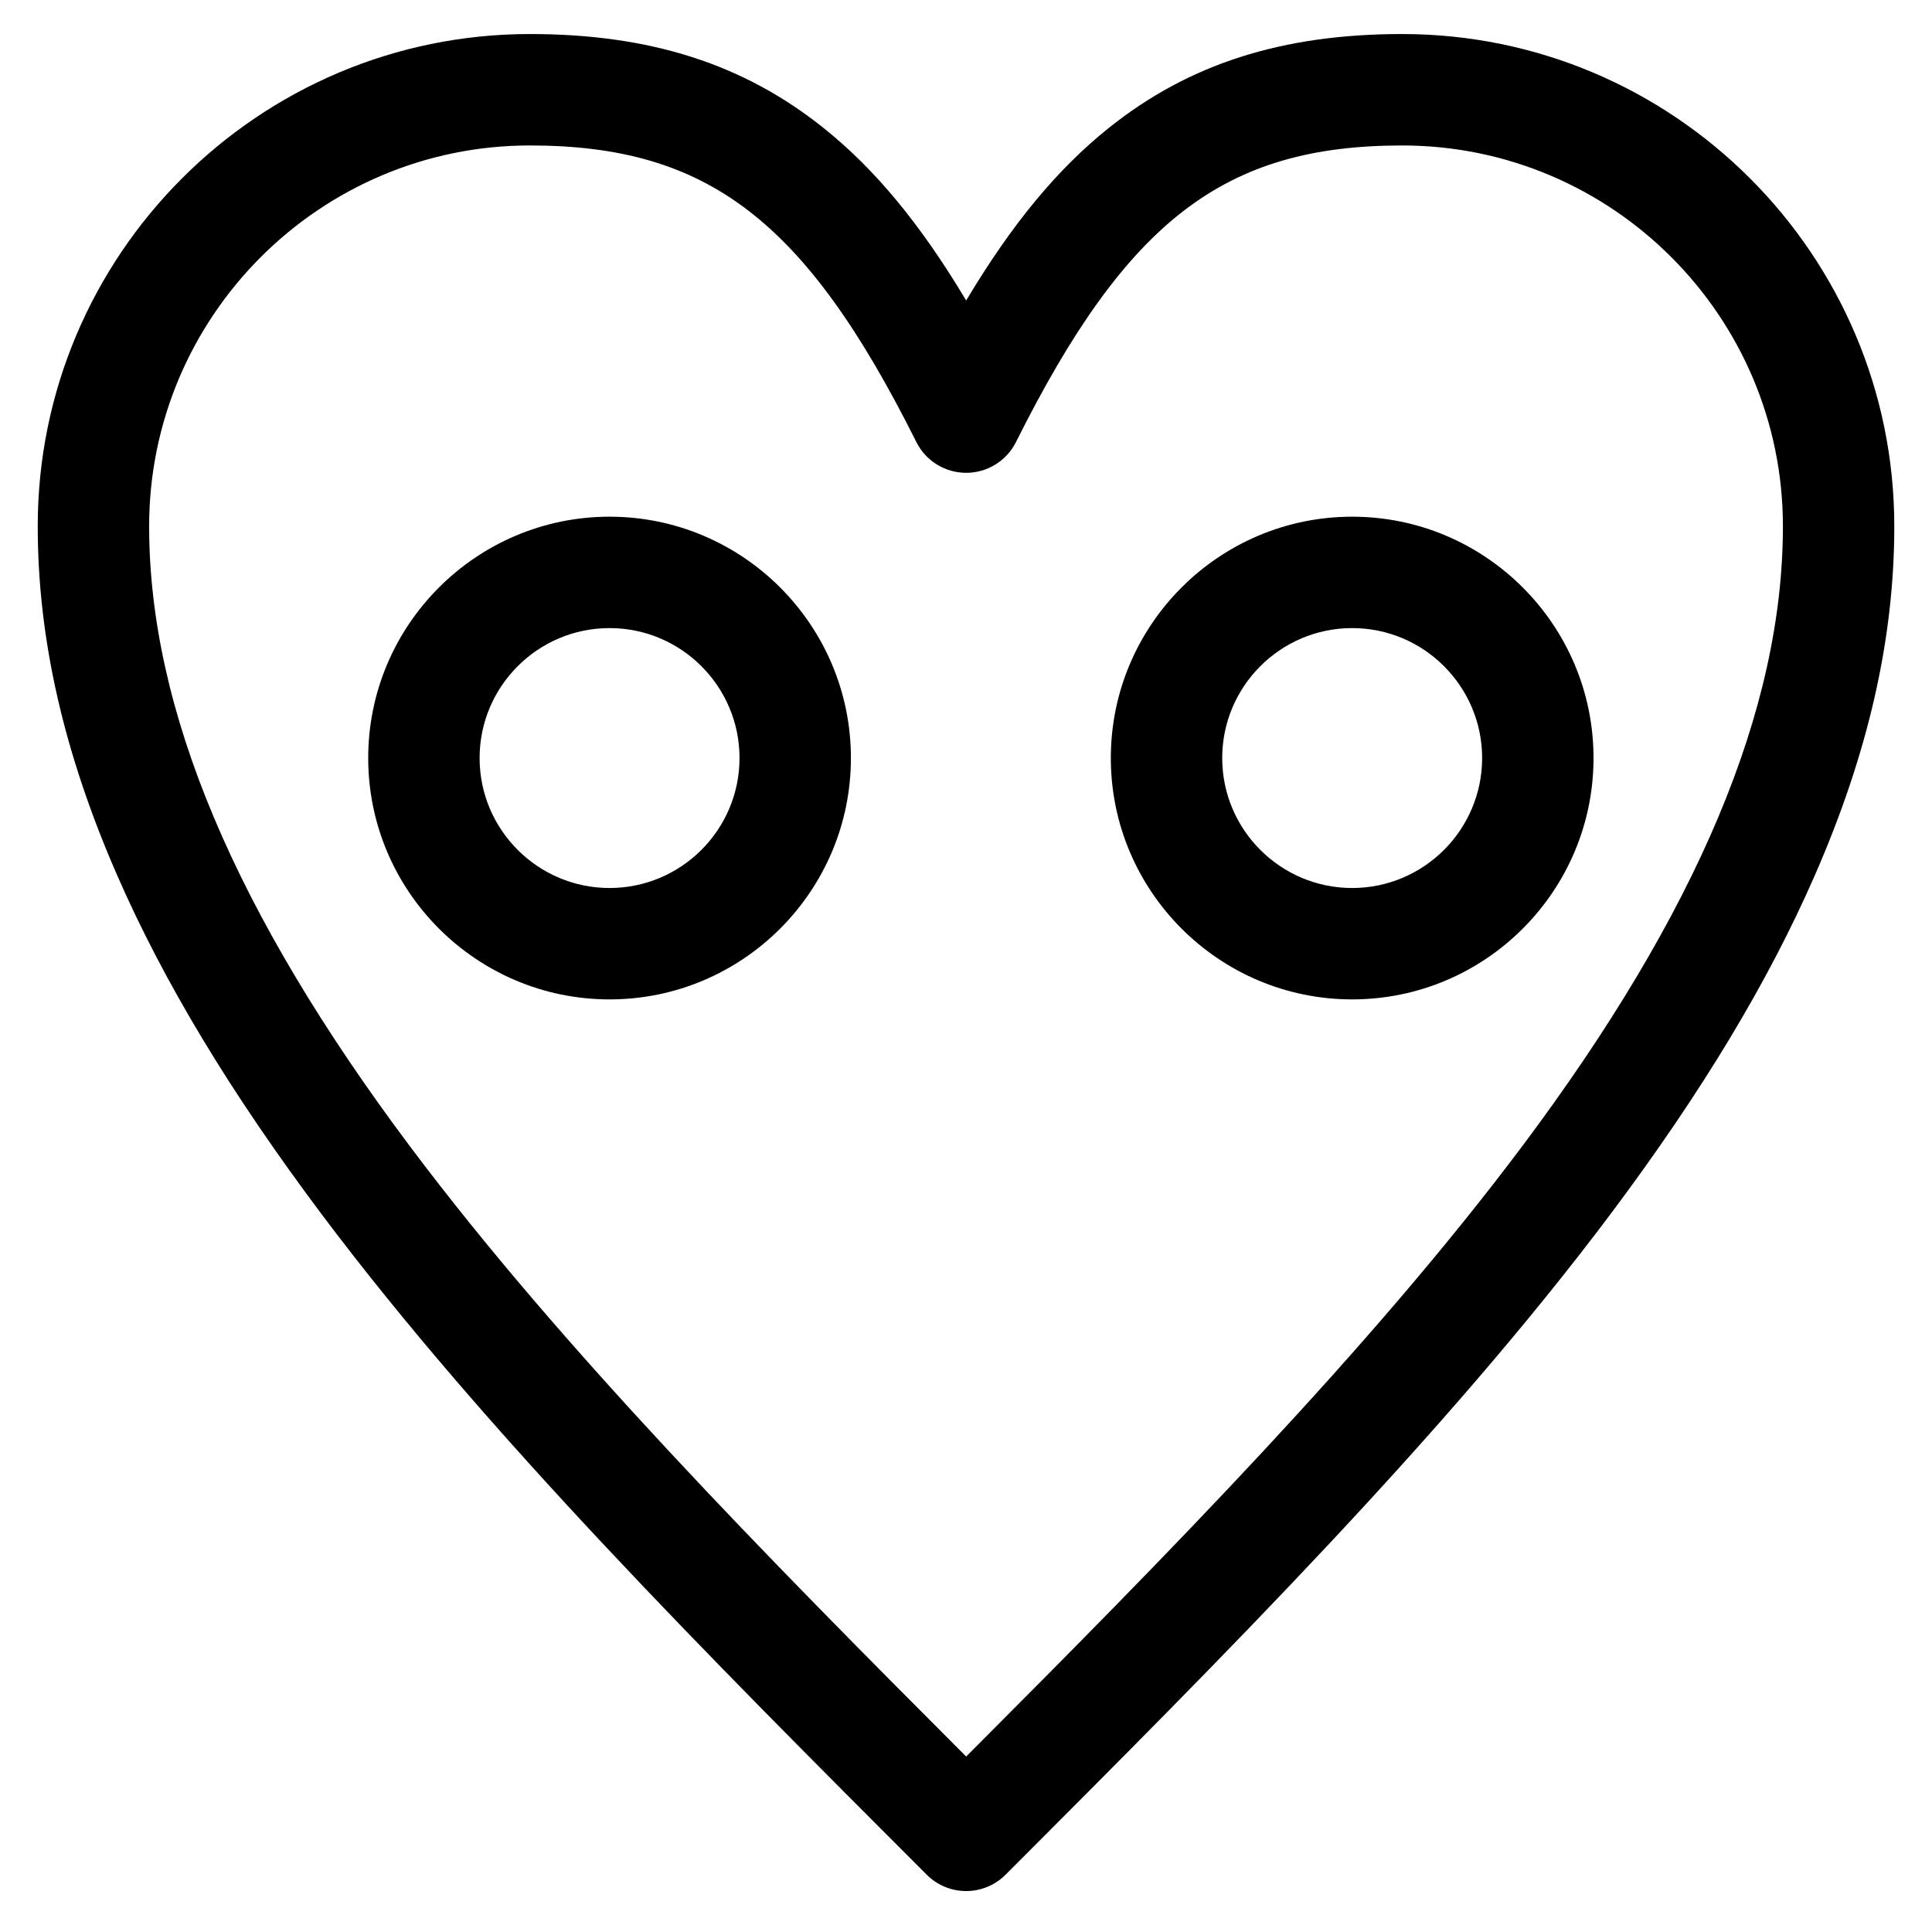 <?xml version="1.0" encoding="UTF-8"?>
<!-- Uploaded to: SVG Find, www.svgrepo.com, Generator: SVG Find Mixer Tools -->
<svg fill="#000000" width="800px" height="800px" version="1.1" viewBox="144 144 512 512" xmlns="http://www.w3.org/2000/svg">
 <g>
  <path d="m515.6 153.02c-31.848 0-56.574 7.922-77.812 24.926-13.531 10.836-25.609 25.371-37.742 45.691-12.137-20.324-24.219-34.859-37.758-45.695-21.25-17.004-46-24.922-77.887-24.922-71.902 0-130.4 58.512-130.4 130.43 0 29.855 6.898 60.141 21.086 92.59 12.363 28.273 30.039 57.582 54.047 89.602 43.941 58.613 103.05 117.74 160.22 174.93l0.25 0.254c2.769 2.769 6.523 4.324 10.441 4.324 3.914 0 7.672-1.559 10.438-4.328l0.504-0.504c57.082-57.141 116.11-116.23 159.99-174.8 23.973-32 41.625-61.289 53.969-89.539 14.176-32.43 21.062-62.695 21.062-92.527 0-71.922-58.5-130.43-130.4-130.43zm31.754 294.8c-40.121 53.555-94.109 108.38-147.31 161.68-53.203-53.27-107.17-108.05-147.29-161.56-46.586-62.137-69.23-115.94-69.23-164.48 0-55.645 45.254-100.91 100.88-100.91 47.219 0 73.066 19.832 102.44 78.594 2.5 5 7.609 8.16 13.203 8.16s10.703-3.16 13.203-8.16c29.375-58.762 55.203-78.594 102.36-78.594 55.625 0 100.88 45.27 100.88 100.91 0 48.508-22.613 102.27-69.129 164.36z"/>
  <path d="m305.54 280.93c-35.27 0-63.961 28.691-63.961 63.961s28.691 63.961 63.961 63.961c35.27 0 63.961-28.691 63.961-63.961s-28.691-63.961-63.961-63.961zm0 98.402c-18.992 0-34.441-15.449-34.441-34.441 0-18.992 15.449-34.441 34.441-34.441 18.992 0 34.441 15.449 34.441 34.441 0 18.988-15.449 34.441-34.441 34.441z"/>
  <path d="m502.34 280.93c-35.27 0-63.961 28.691-63.961 63.961s28.691 63.961 63.961 63.961c35.27 0 63.961-28.691 63.961-63.961s-28.695-63.961-63.961-63.961zm0 98.402c-18.992 0-34.441-15.449-34.441-34.441 0-18.992 15.449-34.441 34.441-34.441 18.992 0 34.441 15.449 34.441 34.441-0.004 18.988-15.453 34.441-34.441 34.441z"/>
 </g>
</svg>